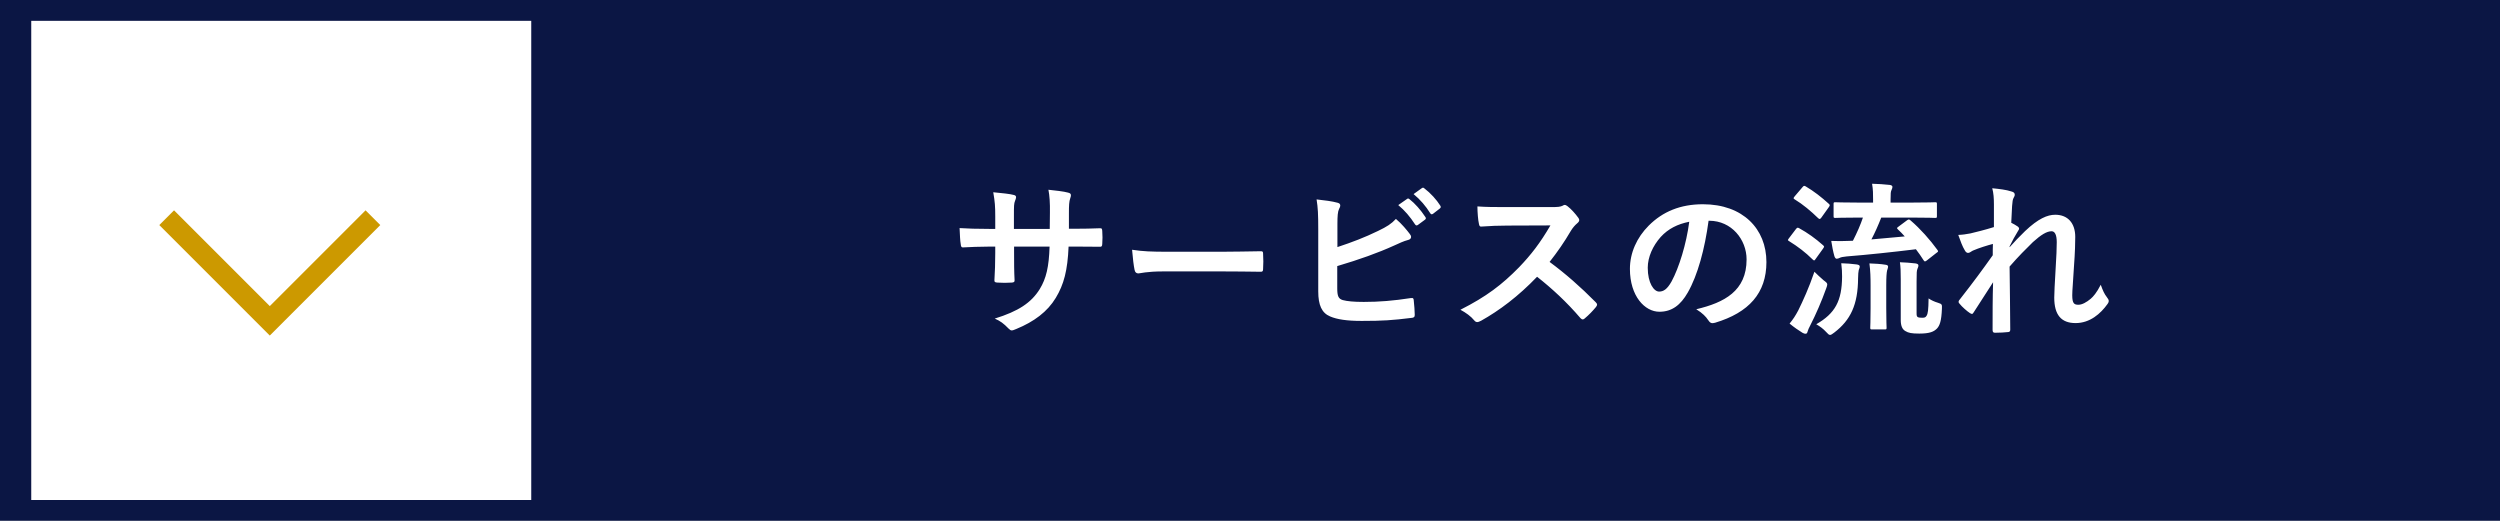 <svg width="240" height="50" viewBox="0 0 240 50" fill="none" xmlns="http://www.w3.org/2000/svg">
<path d="M0 0H240V50H0V0Z" fill="#0B1644"/>
<path d="M3 2H51V48H3V2Z" fill="white"/>
<path d="M35.799 20.899L25.899 30.799L16 20.899" stroke="#CC9900" stroke-width="2"/>
<path d="M102.616 21.96V20.44C102.616 19.752 102.632 19.336 102.744 19.032C102.792 18.904 102.808 18.808 102.808 18.744C102.808 18.616 102.744 18.536 102.52 18.488C102.136 18.376 101.256 18.28 100.648 18.216C100.76 18.776 100.808 19.512 100.792 20.408L100.776 21.976H97.336V20.808C97.336 19.72 97.336 19.56 97.448 19.272C97.496 19.144 97.544 19.032 97.544 18.936C97.544 18.824 97.48 18.744 97.304 18.712C96.968 18.616 96.184 18.536 95.352 18.456C95.512 19.384 95.544 19.784 95.544 20.808V21.976H95.064C93.832 21.976 92.792 21.944 92.12 21.896C92.152 22.552 92.168 23.112 92.232 23.448C92.248 23.656 92.296 23.752 92.424 23.752C92.92 23.72 94.2 23.672 95.064 23.672H95.544V24.28C95.544 25.288 95.512 26.072 95.464 26.904C95.448 27.08 95.544 27.112 95.752 27.128C96.184 27.16 96.712 27.16 97.128 27.128C97.304 27.112 97.416 27.08 97.4 26.904C97.352 26.056 97.352 25.192 97.352 24.248V23.672H100.76C100.696 25.624 100.44 26.728 99.816 27.752C99 29.064 97.768 29.88 95.496 30.584C96.04 30.824 96.344 31.048 96.824 31.544C96.952 31.672 97.032 31.72 97.128 31.72C97.224 31.72 97.352 31.672 97.576 31.576C99.256 30.888 100.552 29.928 101.352 28.6C102.136 27.304 102.488 25.96 102.584 23.672H103.24C104.024 23.672 105 23.688 105.544 23.688C105.768 23.704 105.8 23.64 105.816 23.432C105.848 23.032 105.848 22.568 105.816 22.168C105.8 21.992 105.784 21.896 105.592 21.912C104.856 21.944 103.96 21.96 103.176 21.96H102.616ZM117.4 26.056C118.584 26.056 119.768 26.072 120.968 26.088C121.192 26.104 121.256 26.04 121.256 25.848C121.288 25.368 121.288 24.824 121.256 24.344C121.256 24.152 121.208 24.104 120.968 24.12C119.736 24.136 118.504 24.168 117.288 24.168H112.136C110.52 24.168 109.72 24.136 108.68 23.976C108.744 24.792 108.84 25.544 108.92 25.912C108.968 26.152 109.096 26.248 109.288 26.248C109.448 26.248 110.056 26.056 111.64 26.056H117.4ZM128.392 21.496C128.392 20.744 128.424 20.312 128.552 20.056C128.616 19.944 128.664 19.832 128.664 19.72C128.664 19.608 128.6 19.512 128.408 19.464C127.896 19.32 127.144 19.224 126.392 19.144C126.52 19.944 126.552 20.552 126.552 22.072V27.976C126.552 29.288 126.888 30.04 127.688 30.376C128.36 30.664 129.304 30.808 130.728 30.808C132.744 30.808 133.672 30.744 135.48 30.52C135.72 30.504 135.816 30.44 135.816 30.232C135.816 29.896 135.768 29.288 135.72 28.84C135.704 28.648 135.672 28.584 135.432 28.616C133.768 28.872 132.424 28.984 130.92 28.984C129.944 28.984 129.32 28.92 128.904 28.808C128.488 28.68 128.376 28.424 128.376 27.672V25.544C130.488 24.92 132.28 24.28 133.864 23.56C134.296 23.368 134.744 23.144 135.192 23.032C135.384 22.984 135.464 22.872 135.464 22.744C135.464 22.648 135.416 22.552 135.336 22.456C135.096 22.136 134.568 21.48 134.008 21.016C133.56 21.496 133.16 21.752 132.296 22.168C131.016 22.792 129.8 23.256 128.392 23.72V21.496ZM134.232 19.688C134.856 20.2 135.368 20.808 135.848 21.544C135.928 21.656 136.008 21.672 136.12 21.592L136.792 21.096C136.904 21.016 136.904 20.936 136.84 20.84C136.392 20.152 135.816 19.512 135.32 19.128C135.224 19.048 135.16 19.032 135.08 19.096L134.232 19.688ZM135.704 18.632C136.36 19.176 136.872 19.784 137.304 20.472C137.368 20.568 137.448 20.616 137.576 20.52L138.216 20.024C138.344 19.928 138.328 19.832 138.264 19.736C137.912 19.176 137.336 18.536 136.744 18.088C136.648 18.008 136.6 17.992 136.504 18.056L135.704 18.632ZM144.536 19.88C143.496 19.88 142.696 19.88 141.832 19.816C141.832 20.376 141.896 21.144 141.976 21.48C142.008 21.656 142.056 21.768 142.184 21.752C143.048 21.688 143.88 21.656 144.712 21.656L148.84 21.64C147.864 23.32 146.984 24.456 145.832 25.656C144.184 27.336 142.696 28.472 140.2 29.736C140.728 30.024 141.192 30.344 141.544 30.776C141.624 30.872 141.72 30.92 141.816 30.92C141.928 30.92 142.04 30.856 142.184 30.792C143.928 29.816 145.752 28.456 147.56 26.568C149 27.704 150.376 28.968 151.72 30.536C151.8 30.616 151.864 30.664 151.944 30.664C152.008 30.664 152.072 30.632 152.136 30.568C152.536 30.232 152.904 29.848 153.208 29.48C153.288 29.384 153.32 29.304 153.32 29.24C153.32 29.176 153.272 29.096 153.192 29.016C151.72 27.528 150.296 26.28 148.76 25.144C149.528 24.168 150.152 23.272 150.808 22.152C150.984 21.864 151.192 21.624 151.4 21.448C151.544 21.336 151.608 21.224 151.608 21.128C151.608 21.064 151.576 21 151.528 20.92C151.224 20.504 150.856 20.088 150.488 19.8C150.392 19.736 150.312 19.672 150.216 19.672C150.152 19.672 150.104 19.688 150.04 19.736C149.8 19.864 149.512 19.88 148.936 19.88H144.536ZM164.088 21.192C166.232 21.192 167.672 23 167.672 24.904C167.672 27.928 165.544 29.048 162.84 29.688C163.448 30.056 163.784 30.424 163.96 30.696C164.168 31.016 164.312 31.08 164.648 30.984C167.896 30.008 169.576 28.136 169.576 25.16C169.576 21.976 167.32 19.608 163.48 19.608C161.32 19.608 159.624 20.312 158.28 21.656C157.128 22.808 156.472 24.28 156.472 25.816C156.472 28.424 157.896 29.928 159.304 29.928C160.504 29.928 161.336 29.288 162.024 28.088C162.984 26.408 163.656 23.912 164.024 21.192H164.088ZM162.168 21.288C161.896 23.416 161.176 25.72 160.472 27.016C160.04 27.784 159.688 27.992 159.272 27.992C158.776 27.992 158.184 27.176 158.184 25.704C158.184 24.68 158.664 23.608 159.432 22.744C160.152 21.96 161.048 21.512 162.168 21.288ZM182.264 21.752C182.088 21.88 182.072 21.896 182.2 22.024C182.424 22.232 182.648 22.456 182.856 22.696C181.896 22.792 180.776 22.888 179.656 22.984C179.992 22.344 180.312 21.624 180.6 20.888H183.56C185.128 20.888 185.672 20.92 185.768 20.92C185.928 20.92 185.944 20.904 185.944 20.744V19.592C185.944 19.432 185.928 19.416 185.768 19.416C185.672 19.416 185.128 19.448 183.56 19.448H181.496V19.144C181.496 18.552 181.512 18.408 181.576 18.264C181.624 18.152 181.672 18.056 181.672 17.928C181.672 17.848 181.576 17.768 181.416 17.752C180.856 17.688 180.312 17.656 179.72 17.64C179.816 18.216 179.816 18.632 179.816 19.176V19.448H178.392C176.84 19.448 176.312 19.416 176.2 19.416C176.04 19.416 176.024 19.432 176.024 19.592V20.744C176.024 20.904 176.04 20.92 176.2 20.92C176.312 20.92 176.84 20.888 178.392 20.888H178.84C178.616 21.56 178.296 22.296 177.88 23.112C177.704 23.112 177.544 23.128 177.384 23.128C176.888 23.144 176.472 23.16 175.8 23.128C175.88 23.64 175.976 24.152 176.104 24.6C176.152 24.744 176.232 24.84 176.312 24.84C176.408 24.84 176.504 24.808 176.6 24.76C176.712 24.696 176.936 24.648 177.288 24.616C179.32 24.456 181.704 24.2 183.928 23.928C184.2 24.28 184.44 24.632 184.664 24.984C184.712 25.064 184.76 25.096 184.792 25.096C184.84 25.096 184.904 25.064 185 24.984L185.896 24.28C186.088 24.152 186.088 24.136 185.992 23.992C185.272 23 184.344 21.96 183.432 21.176C183.288 21.048 183.24 21.032 183.08 21.144L182.264 21.752ZM183.992 27.032C183.992 26.12 184.008 25.992 184.072 25.816C184.12 25.688 184.168 25.608 184.168 25.48C184.168 25.384 184.088 25.32 183.896 25.288C183.4 25.224 182.84 25.192 182.392 25.176C182.456 25.64 182.472 26.056 182.472 26.808V30.712C182.472 31.304 182.632 31.624 182.92 31.784C183.208 31.96 183.512 32.024 184.248 32.024C185.272 32.024 185.656 31.832 185.944 31.544C186.216 31.256 186.376 30.824 186.424 29.64C186.44 29.224 186.44 29.192 186.04 29.064C185.72 28.968 185.4 28.824 185.144 28.648C185.128 29.784 185.08 30.104 184.952 30.312C184.856 30.472 184.76 30.504 184.536 30.504C184.296 30.504 184.2 30.488 184.104 30.44C184.008 30.376 183.992 30.28 183.992 30.056V27.032ZM174.36 31.128C174.696 31.32 175.032 31.56 175.32 31.88C175.496 32.072 175.576 32.152 175.688 32.152C175.784 32.152 175.896 32.072 176.088 31.928C177.656 30.728 178.36 29.256 178.376 26.712C178.376 26.328 178.408 26.088 178.44 25.928C178.472 25.816 178.536 25.704 178.536 25.576C178.536 25.464 178.424 25.416 178.232 25.384C177.752 25.32 177.272 25.288 176.76 25.272C176.824 25.768 176.84 26.136 176.84 26.552C176.824 28.904 176.168 30.088 174.36 31.128ZM179.576 29.576C179.576 30.824 179.544 31.336 179.544 31.448C179.544 31.608 179.56 31.624 179.72 31.624H180.936C181.096 31.624 181.112 31.608 181.112 31.448C181.112 31.352 181.08 30.824 181.08 29.576V27.416C181.08 26.568 181.112 26.2 181.16 25.976C181.192 25.832 181.256 25.72 181.256 25.592C181.256 25.496 181.176 25.432 181.016 25.416C180.568 25.336 179.928 25.304 179.464 25.288C179.56 26.04 179.576 26.632 179.576 27.432V29.576ZM171.8 31.064C172.248 31.432 172.648 31.704 173.032 31.944C173.16 32.024 173.256 32.04 173.336 32.04C173.448 32.04 173.496 31.96 173.528 31.832C173.56 31.688 173.656 31.48 173.8 31.208C174.328 30.168 174.856 28.968 175.32 27.672C175.384 27.496 175.416 27.4 175.416 27.304C175.416 27.176 175.32 27.096 175.064 26.904C174.76 26.648 174.408 26.312 174.184 26.088C173.656 27.64 173.08 28.888 172.632 29.8C172.36 30.312 172.152 30.632 171.8 31.064ZM172.296 18.84C172.216 18.936 172.184 18.984 172.184 19.032C172.184 19.064 172.216 19.096 172.296 19.144C173.064 19.608 173.848 20.264 174.552 20.952C174.68 21.048 174.712 21.064 174.84 20.904L175.56 19.896C175.624 19.8 175.656 19.752 175.656 19.704C175.656 19.656 175.624 19.608 175.56 19.56C174.856 18.92 174.136 18.36 173.352 17.896C173.208 17.816 173.16 17.816 173.032 17.976L172.296 18.84ZM171.752 22.856C171.688 22.936 171.64 23 171.64 23.048C171.64 23.08 171.688 23.112 171.768 23.16C172.552 23.64 173.336 24.232 174.008 24.904C174.072 24.968 174.12 25 174.152 25C174.2 25 174.232 24.968 174.28 24.888L175.016 23.864C175.08 23.768 175.112 23.72 175.112 23.672C175.112 23.64 175.08 23.608 175.016 23.544C174.28 22.888 173.512 22.344 172.728 21.912C172.584 21.832 172.536 21.832 172.408 21.992L171.752 22.856ZM191.416 21.8C190.6 22.056 189.704 22.28 189.16 22.408C188.712 22.488 188.44 22.536 187.992 22.552C188.216 23.176 188.392 23.656 188.616 24.024C188.696 24.184 188.808 24.28 188.936 24.28C189.096 24.28 189.256 24.12 189.4 24.056C189.992 23.8 190.776 23.56 191.32 23.416C191.304 23.8 191.304 24.104 191.304 24.504C190.328 25.88 189.496 27.016 188.168 28.712C188.088 28.792 188.024 28.888 188.024 28.984C188.024 29.048 188.056 29.096 188.12 29.16C188.344 29.448 188.856 29.896 189.112 30.056C189.192 30.104 189.256 30.136 189.304 30.136C189.368 30.136 189.416 30.088 189.48 29.976C190.072 29.064 190.712 28.072 191.336 27.096C191.288 28.536 191.288 30.216 191.288 31.672C191.288 31.864 191.352 31.944 191.512 31.944C191.928 31.944 192.552 31.912 192.76 31.88C192.92 31.88 192.984 31.8 192.984 31.656C192.984 29.912 192.936 27.608 192.92 25.592C193.752 24.632 194.504 23.88 195.16 23.24C195.944 22.536 196.488 22.2 196.952 22.2C197.272 22.2 197.448 22.552 197.448 23.256C197.448 23.944 197.416 24.472 197.336 25.88C197.256 27.24 197.208 28.136 197.208 28.568C197.208 30.232 197.88 31.016 199.256 31.016C200.632 31.016 201.656 30.12 202.328 29.176C202.408 29.064 202.44 28.984 202.44 28.904C202.44 28.776 202.376 28.68 202.264 28.536C202.008 28.2 201.88 27.912 201.672 27.336C201.272 28.12 200.952 28.472 200.712 28.68C200.312 29.016 199.88 29.256 199.528 29.256C199.128 29.256 198.936 29.144 198.936 28.344C198.936 27.848 199.016 27.128 199.096 25.656C199.208 24.184 199.224 23.208 199.224 22.744C199.224 21.416 198.504 20.616 197.304 20.616C196.552 20.616 195.672 20.984 194.408 22.184C193.784 22.792 193.432 23.16 192.92 23.736V23.656C193.176 23.128 193.448 22.632 193.752 22.136C193.8 22.072 193.832 22.008 193.832 21.96C193.832 21.88 193.784 21.8 193.688 21.736C193.528 21.624 193.304 21.496 193.08 21.384C193.112 20.648 193.128 20.312 193.16 19.784C193.192 19.336 193.224 19.144 193.304 19C193.368 18.888 193.416 18.792 193.416 18.696C193.416 18.536 193.336 18.44 193.08 18.376C192.6 18.216 191.928 18.136 191.256 18.072C191.384 18.552 191.416 19.032 191.416 19.624V21.8Z" fill="white"/>
</svg>